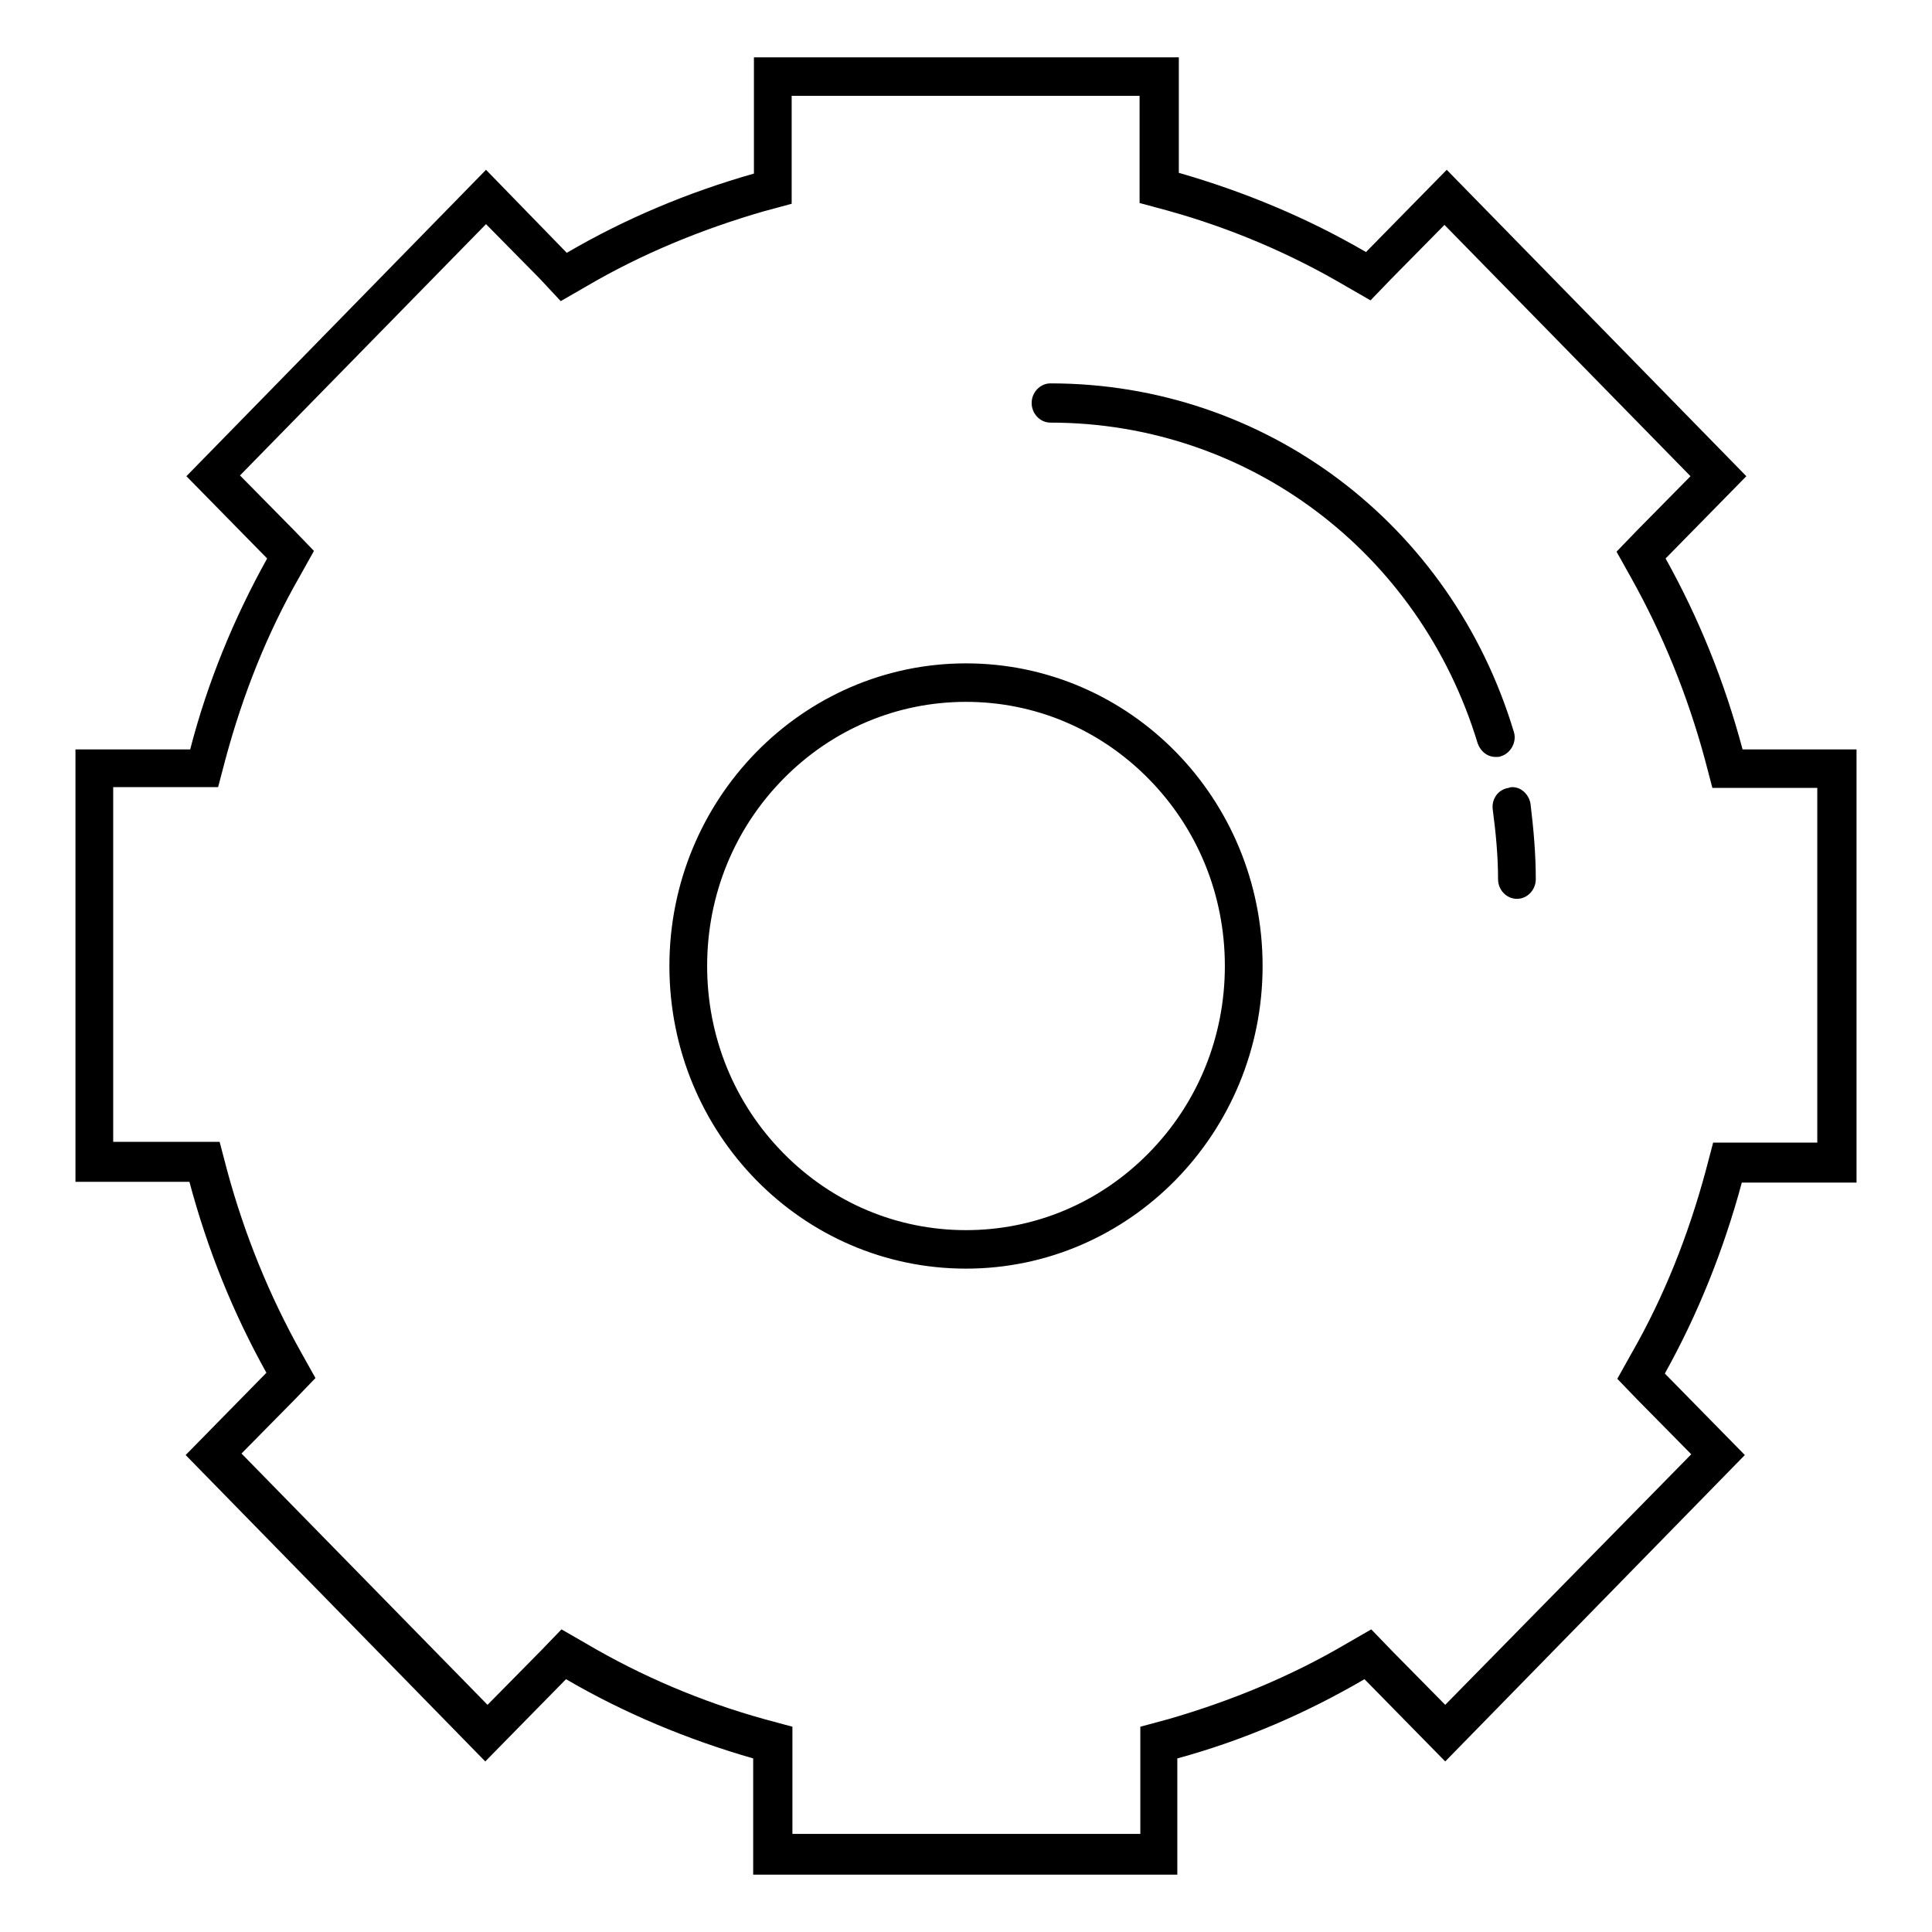 <?xml version="1.0" encoding="utf-8"?>
<!-- Svg Vector Icons : http://www.onlinewebfonts.com/icon -->
<!DOCTYPE svg PUBLIC "-//W3C//DTD SVG 1.1//EN" "http://www.w3.org/Graphics/SVG/1.1/DTD/svg11.dtd">
<svg version="1.1" xmlns="http://www.w3.org/2000/svg" xmlns:xlink="http://www.w3.org/1999/xlink" x="0px" y="0px" viewBox="0 0 256 256" enable-background="new 0 0 256 256" xml:space="preserve">
<g> <path fill="#000000" d="M156.1,7.6H99.9V23c-8.8,2.5-17.1,6-24.8,10.5L64.4,22.5L24.7,63.1L35.4,74c-4.4,7.9-7.9,16.4-10.2,25.3H10 v57.3h15.1c2.4,9,5.8,17.4,10.2,25.3l-10.7,10.9l39.7,40.6l10.7-10.9c7.7,4.5,16.1,8,24.8,10.5v15.4h56.2V233 c8.8-2.4,17.1-6,24.8-10.5l10.7,10.9l39.7-40.6L220.6,182c4.4-7.9,7.8-16.4,10.2-25.3H246V99.3h-15.1c-2.4-9-5.8-17.4-10.2-25.3 l10.7-10.9l-39.7-40.6l-10.7,10.9c-7.7-4.5-16.1-8-24.8-10.5V7.6L156.1,7.6z M74.3,39.9l3.3-1.9c7.3-4.3,15.3-7.6,23.6-10l3.7-1 V12.7h46.1v14.2l3.7,1c8.3,2.3,16.3,5.7,23.6,10l3.3,1.9l2.7-2.8l7.1-7.2l32.6,33.3l-7.1,7.2l-2.7,2.8l1.9,3.4 c4.2,7.5,7.5,15.6,9.8,24.1l1,3.8h13.9v47H227l-1,3.8c-2.3,8.5-5.5,16.6-9.8,24.1l-1.9,3.4l2.7,2.8l7.1,7.2l-32.6,33.2l-7.1-7.2 l-2.7-2.8l-3.3,1.9c-7.3,4.3-15.3,7.6-23.6,10l-3.7,1v14.2h-46.1v-14.2l-3.7-1c-8.3-2.3-16.3-5.7-23.6-10l-3.3-1.9l-2.7,2.8 l-7.1,7.2l-32.6-33.3l7.1-7.2l2.7-2.8l-1.9-3.4c-4.2-7.5-7.5-15.6-9.8-24.1l-1-3.8H15v-47h13.9l1-3.8c2.3-8.5,5.5-16.6,9.8-24.1 l1.9-3.4l-2.7-2.8l-7.1-7.2l32.6-33.3l7.1,7.2L74.3,39.9z M200.4,104.3c-0.1,0-0.3,0-0.5,0.1c-1.4,0.2-2.3,1.5-2.1,2.9 c0.4,3,0.7,6.1,0.7,9.2c0,1.4,1.1,2.6,2.5,2.6c1.4,0,2.5-1.2,2.5-2.6c0-3.4-0.3-6.7-0.7-10C202.6,105.3,201.6,104.3,200.4,104.3z  M139.2,50.8c-1.4,0-2.5,1.2-2.5,2.6c0,1.4,1.1,2.6,2.5,2.6c26.1,0,48.9,17.1,56.6,42.5c0.4,1.1,1.3,1.8,2.4,1.8 c0.3,0,0.5,0,0.7-0.1c1.3-0.4,2.1-1.9,1.7-3.2C192.3,69.4,167.6,50.8,139.2,50.8L139.2,50.8z M128,93c9.1,0,17.7,3.6,24.2,10.2 c6.5,6.6,10.1,15.4,10.1,24.8c0,9.4-3.6,18.2-10.1,24.8c-6.5,6.6-15.1,10.2-24.2,10.2c-9.1,0-17.7-3.6-24.2-10.2 c-6.5-6.6-10.1-15.4-10.1-24.8c0-9.4,3.6-18.2,10.1-24.8C110.3,96.6,118.9,93,128,93 M128,87.9c-21.7,0-39.3,18-39.3,40.1 c0,22.2,17.6,40.1,39.3,40.1s39.3-18,39.3-40.1C167.3,105.8,149.7,87.9,128,87.9z"/></g>
</svg>